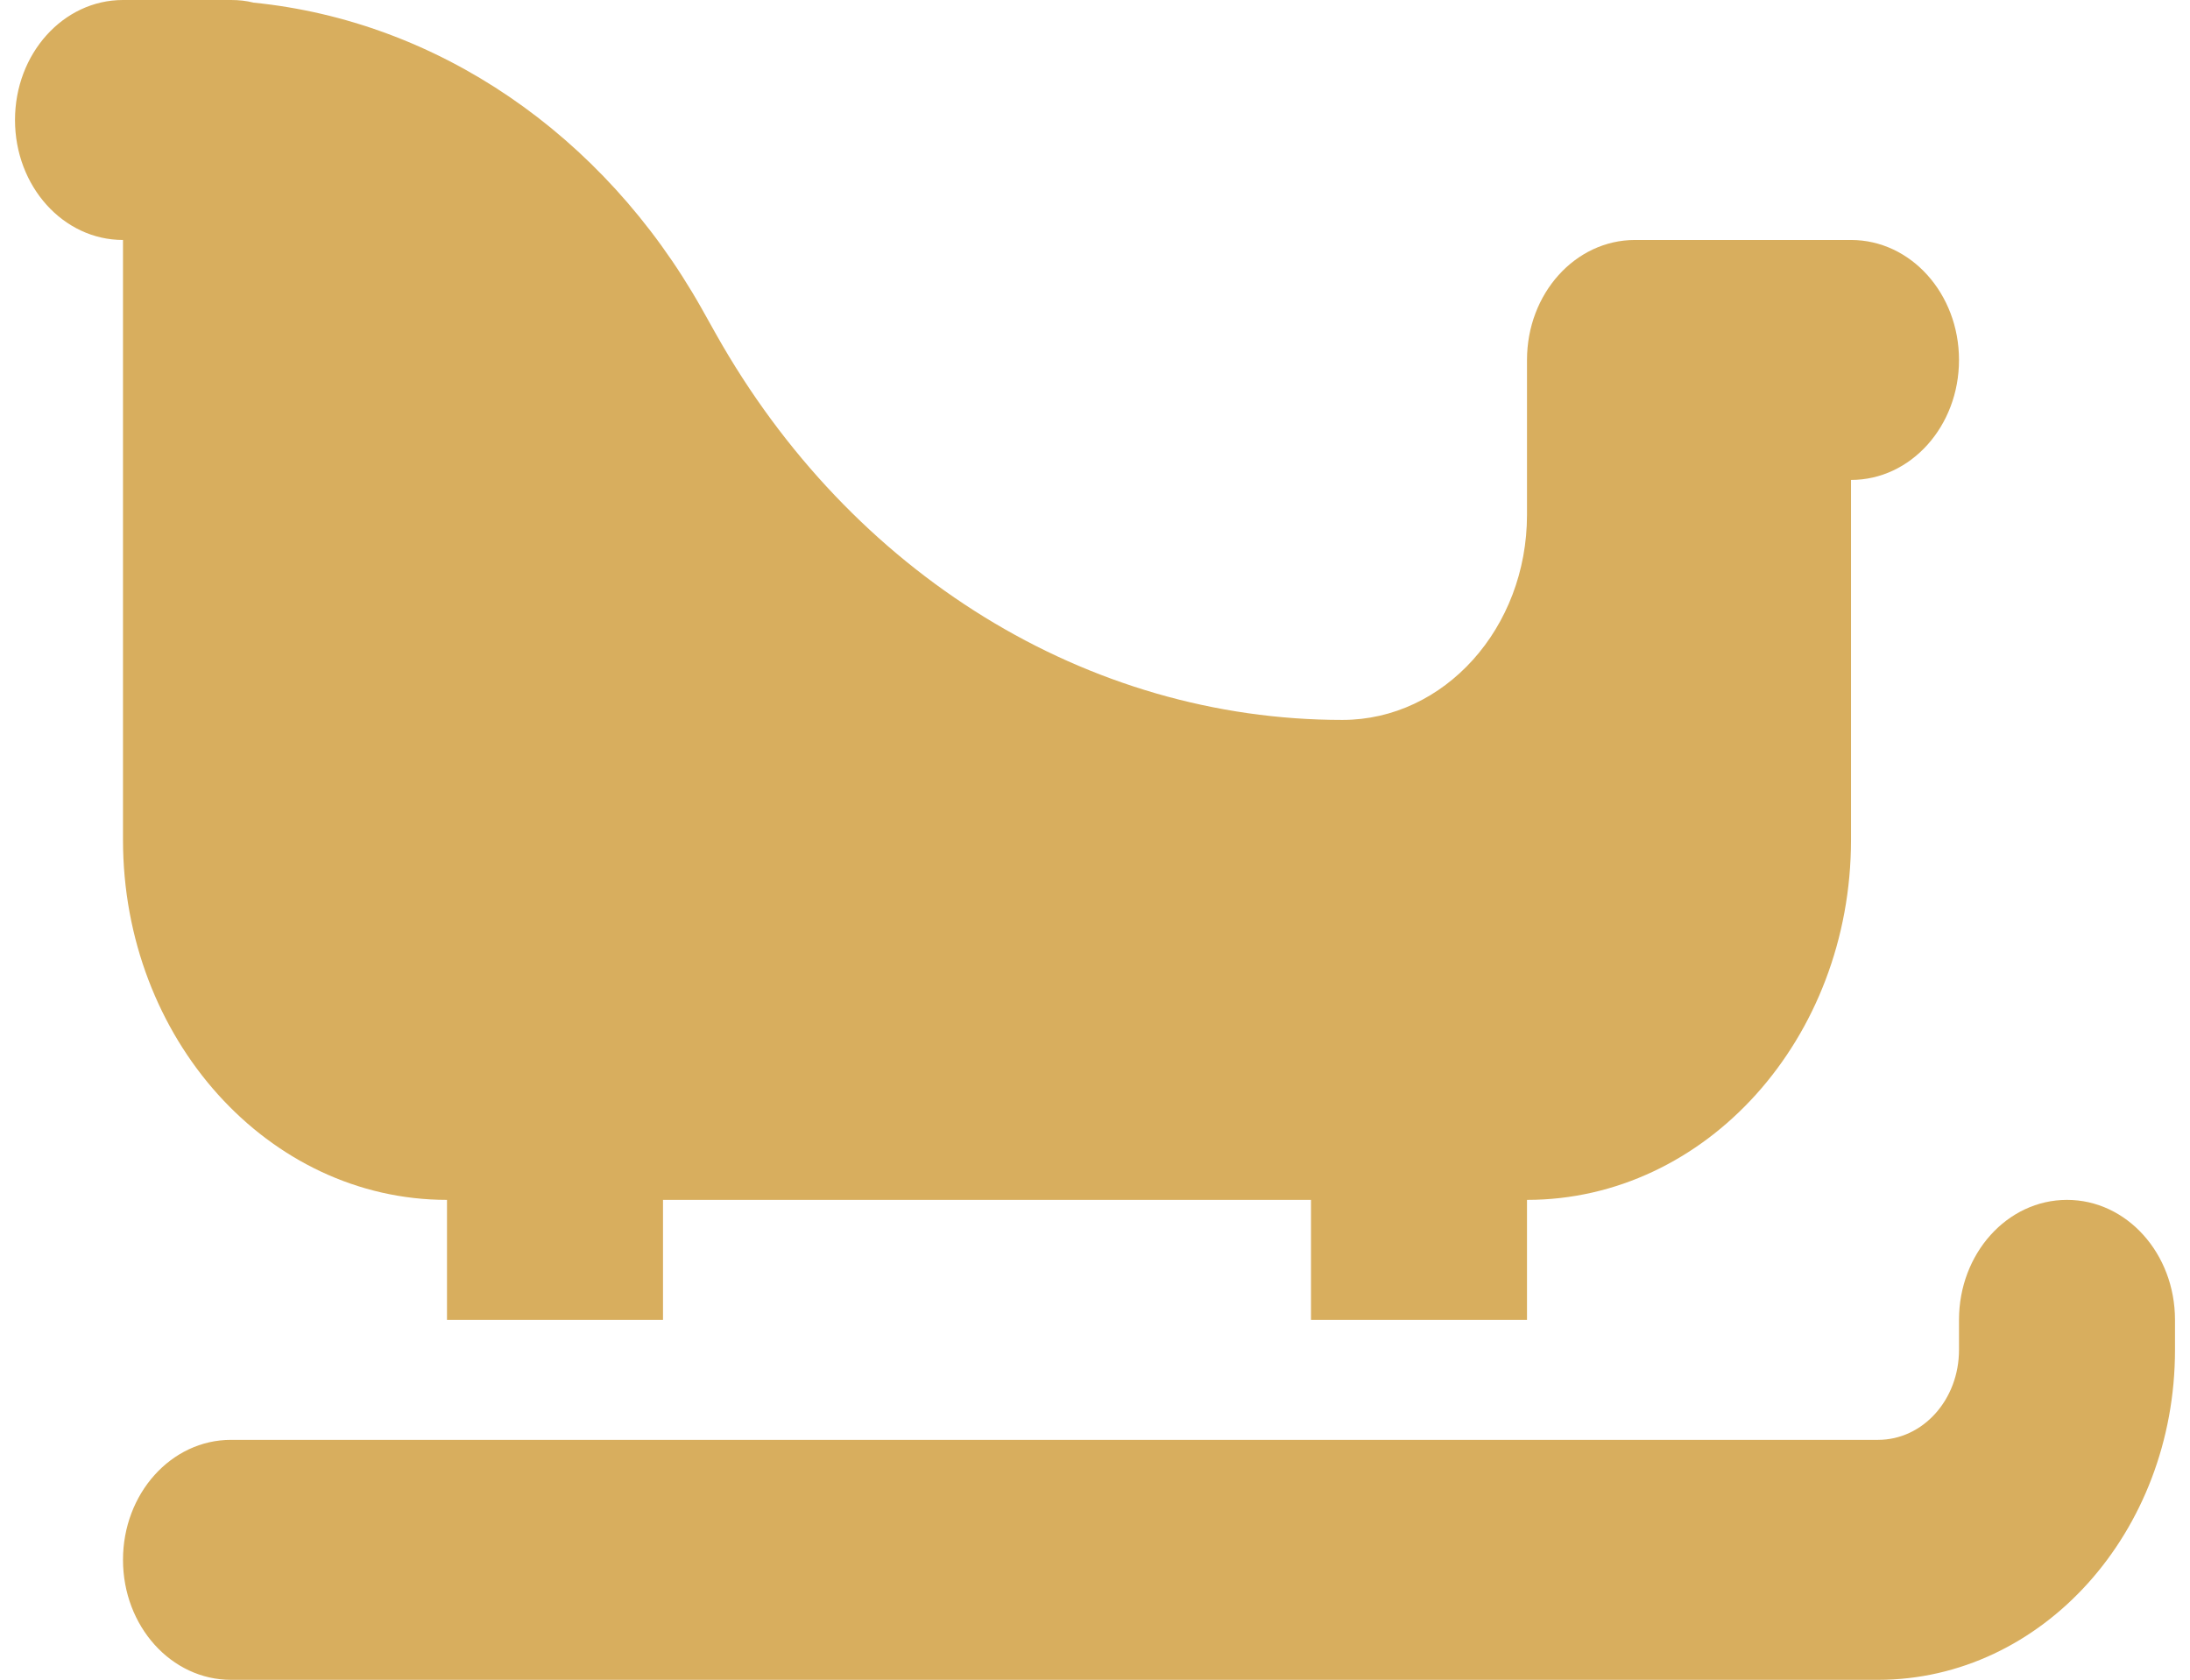 <svg width="73" height="56" viewBox="0 0 73 56" fill="none" xmlns="http://www.w3.org/2000/svg">
<path d="M4.1 0C2.109 0 0.5 1.788 0.5 4C0.5 6.213 2.109 8 4.1 8V28C4.1 34.625 8.938 40 14.9 40V44H22.1V40H43.7V44H50.9V40C56.862 40 61.7 34.625 61.7 28V16C63.691 16 65.3 14.213 65.3 12C65.3 9.787 63.691 8 61.7 8H58.1H54.5C52.509 8 50.9 9.787 50.9 12V17.163C50.9 20.938 48.144 24 44.746 24C36.252 24 28.366 19.137 23.866 11.137L23.383 10.275C20.098 4.45 14.562 0.7 8.454 0.088C8.206 0.025 7.959 0 7.7 0H6.688H4.1ZM72.5 44C72.5 41.788 70.891 40 68.9 40C66.909 40 65.3 41.788 65.3 44V45C65.3 46.663 64.096 48 62.6 48H7.7C5.709 48 4.1 49.788 4.1 52C4.1 54.212 5.709 56 7.7 56H62.6C68.067 56 72.5 51.075 72.5 45V44Z" fill="#D8AE5E"/>
</svg>
